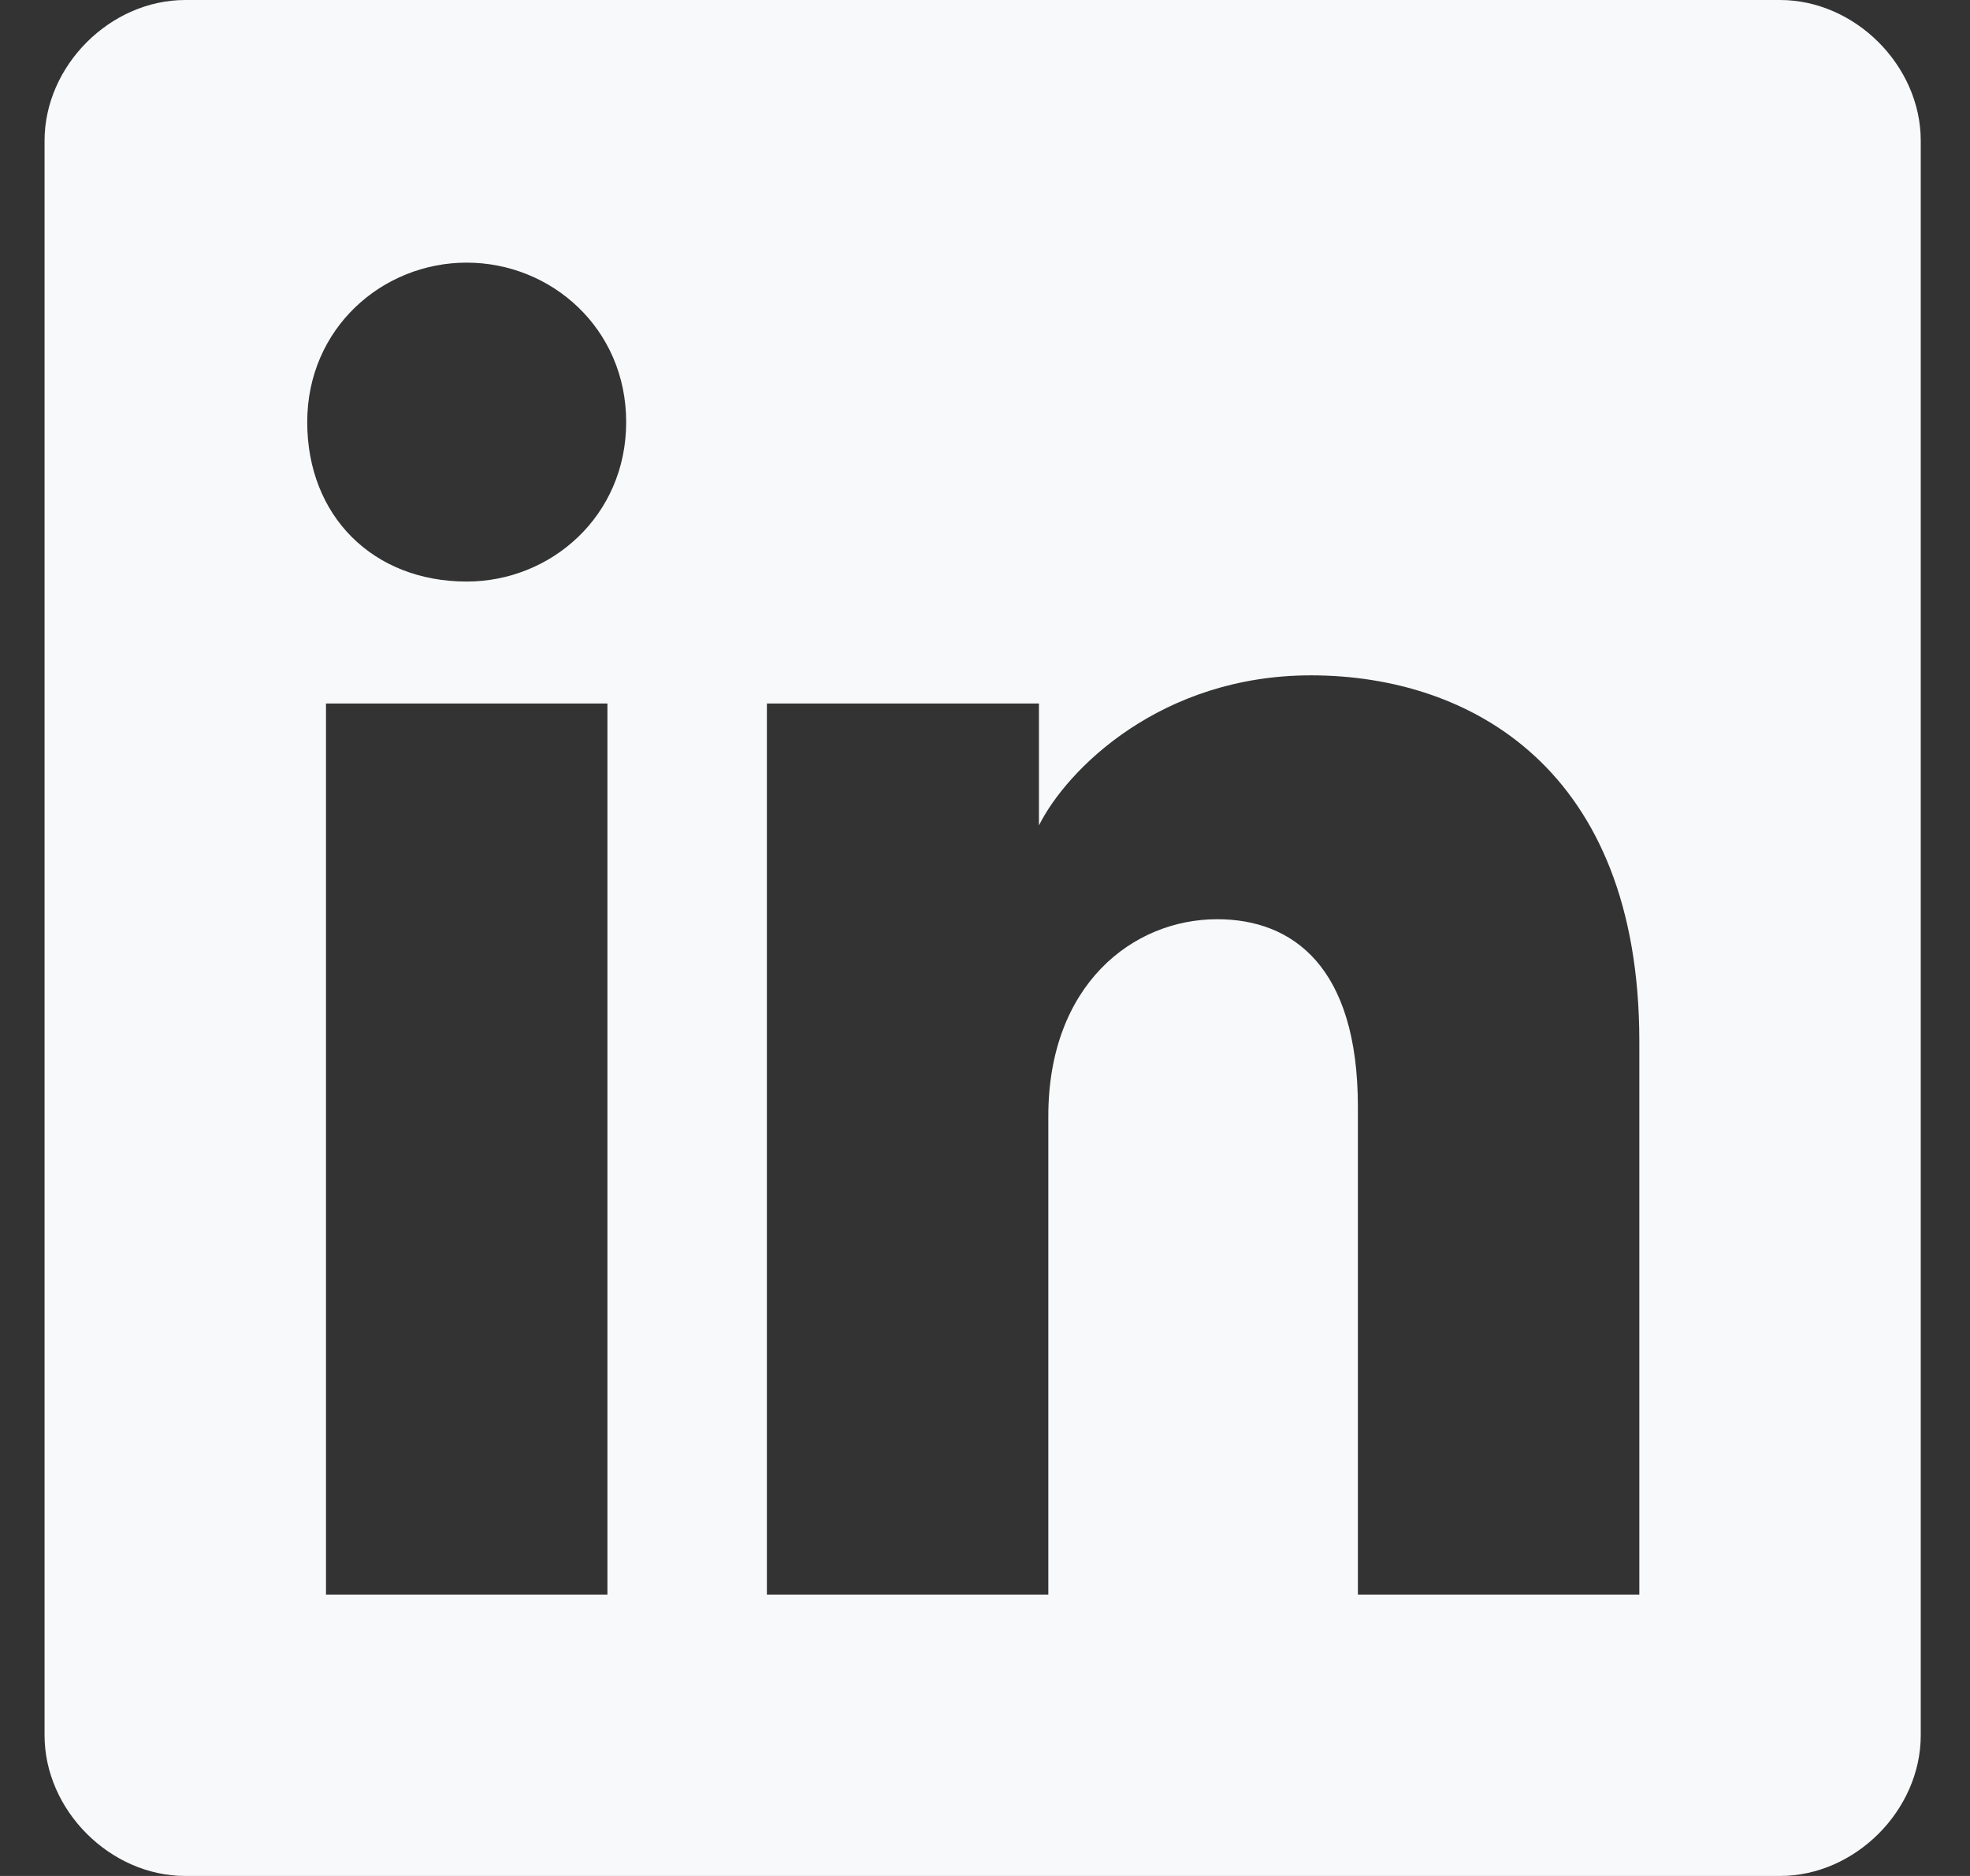 <svg xmlns="http://www.w3.org/2000/svg" width="21" height="20" viewBox="0 0 21 20" fill="none"><rect x="0" y="0" width="21" height="20" fill="#333333" stroke="none"/><path d="M18.975 0H1.975C1.175 0 0.475 0.7 0.475 1.5V18.5C0.475 19.3 1.175 20 1.975 20H18.975C19.775 20 20.475 19.3 20.475 18.5V1.5C20.475 0.7 19.775 0 18.975 0ZM6.475 17H3.475V7.5H6.475V17ZM4.975 6.2C3.975 6.2 3.275 5.5 3.275 4.5C3.275 3.5 4.075 2.8 4.975 2.8C5.875 2.8 6.675 3.5 6.675 4.5C6.675 5.5 5.875 6.2 4.975 6.2ZM17.475 17H14.475V11.8C14.475 10.3 13.775 9.8 12.975 9.8C12.075 9.8 11.175 10.5 11.175 11.9V17H8.175V7.5H11.075V8.8C11.375 8.2 12.375 7.2 13.975 7.2C15.675 7.2 17.475 8.2 17.475 11.1V17Z" fill="#F8F9FA"></path></svg>